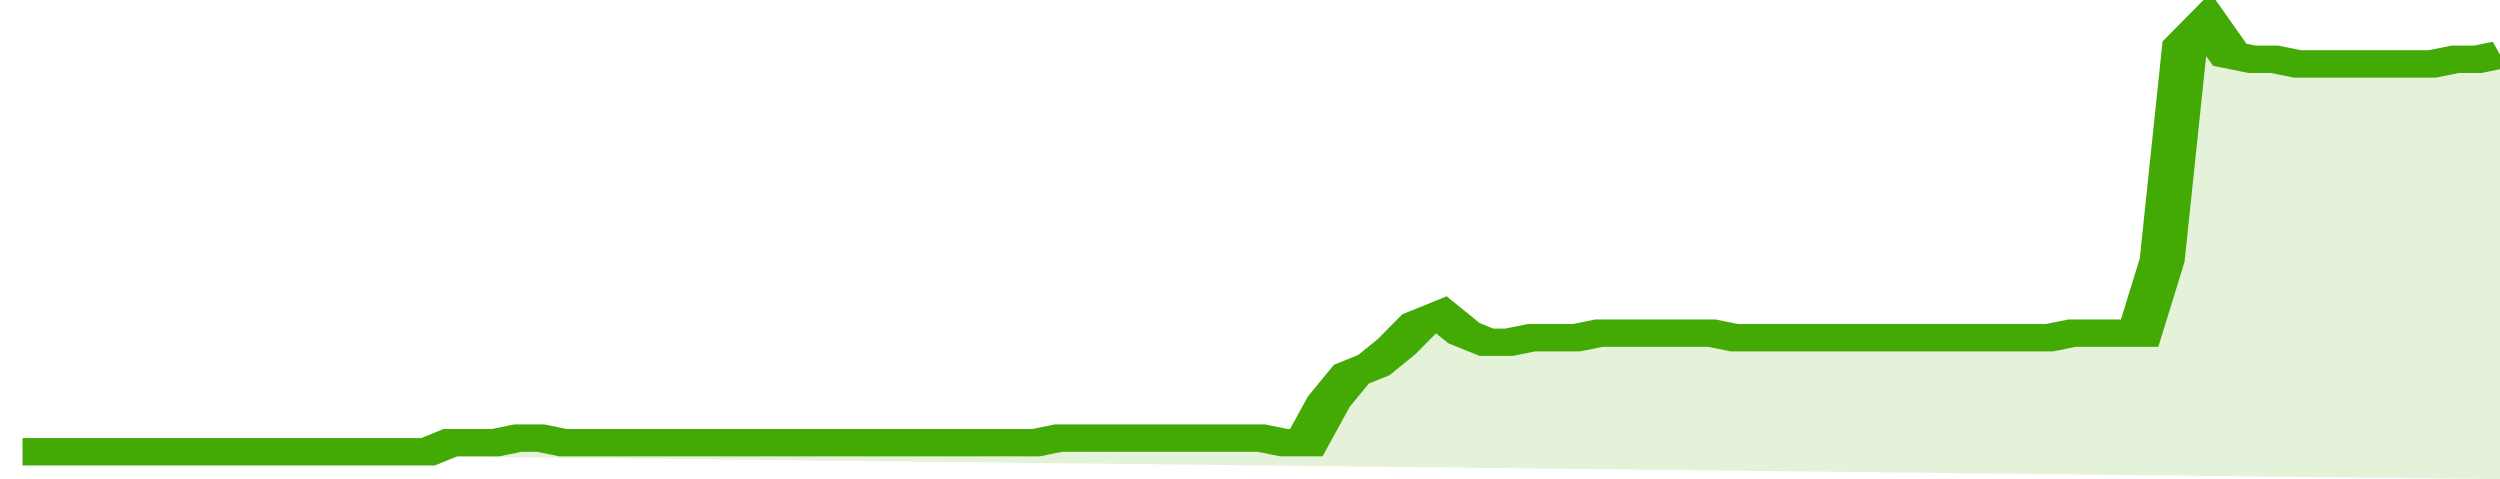 <svg xmlns="http://www.w3.org/2000/svg" viewBox="0 0 333 105" width="120" height="23" preserveAspectRatio="none">
				 <polyline fill="none" stroke="#43AA05" stroke-width="6" points="3, 99 6, 99 9, 99 12, 99 15, 99 18, 99 21, 99 24, 99 27, 99 30, 99 33, 99 36, 99 39, 99 42, 99 45, 99 48, 99 51, 99 54, 99 57, 99 60, 97 63, 97 66, 97 69, 96 72, 96 75, 97 78, 97 81, 97 84, 97 87, 97 90, 97 93, 97 96, 97 99, 97 102, 97 105, 97 108, 97 111, 97 114, 97 117, 97 120, 97 123, 97 126, 97 129, 97 132, 97 135, 97 138, 97 141, 96 144, 96 147, 96 150, 96 153, 96 156, 96 159, 96 162, 96 165, 96 168, 96 171, 97 174, 97 177, 88 180, 82 183, 80 186, 76 189, 71 192, 69 195, 73 198, 75 201, 75 204, 74 207, 74 210, 74 213, 73 216, 73 219, 73 222, 73 225, 73 228, 73 231, 74 234, 74 237, 74 240, 74 243, 74 246, 74 249, 74 252, 74 255, 74 258, 74 261, 74 264, 74 267, 74 270, 74 273, 74 276, 73 279, 73 282, 73 285, 73 288, 57 291, 10 294, 5 297, 12 300, 13 303, 13 306, 14 309, 14 312, 14 315, 14 318, 14 321, 14 324, 14 327, 13 330, 13 333, 12 333, 12 "> </polyline>
				 <polygon fill="#43AA05" opacity="0.15" points="3, 99 6, 99 9, 99 12, 99 15, 99 18, 99 21, 99 24, 99 27, 99 30, 99 33, 99 36, 99 39, 99 42, 99 45, 99 48, 99 51, 99 54, 99 57, 99 60, 97 63, 97 66, 97 69, 96 72, 96 75, 97 78, 97 81, 97 84, 97 87, 97 90, 97 93, 97 96, 97 99, 97 102, 97 105, 97 108, 97 111, 97 114, 97 117, 97 120, 97 123, 97 126, 97 129, 97 132, 97 135, 97 138, 97 141, 96 144, 96 147, 96 150, 96 153, 96 156, 96 159, 96 162, 96 165, 96 168, 96 171, 97 174, 97 177, 88 180, 82 183, 80 186, 76 189, 71 192, 69 195, 73 198, 75 201, 75 204, 74 207, 74 210, 74 213, 73 216, 73 219, 73 222, 73 225, 73 228, 73 231, 74 234, 74 237, 74 240, 74 243, 74 246, 74 249, 74 252, 74 255, 74 258, 74 261, 74 264, 74 267, 74 270, 74 273, 74 276, 73 279, 73 282, 73 285, 73 288, 57 291, 10 294, 5 297, 12 300, 13 303, 13 306, 14 309, 14 312, 14 315, 14 318, 14 321, 14 324, 14 327, 13 330, 13 333, 12 333, 105 "></polygon>
			</svg>
